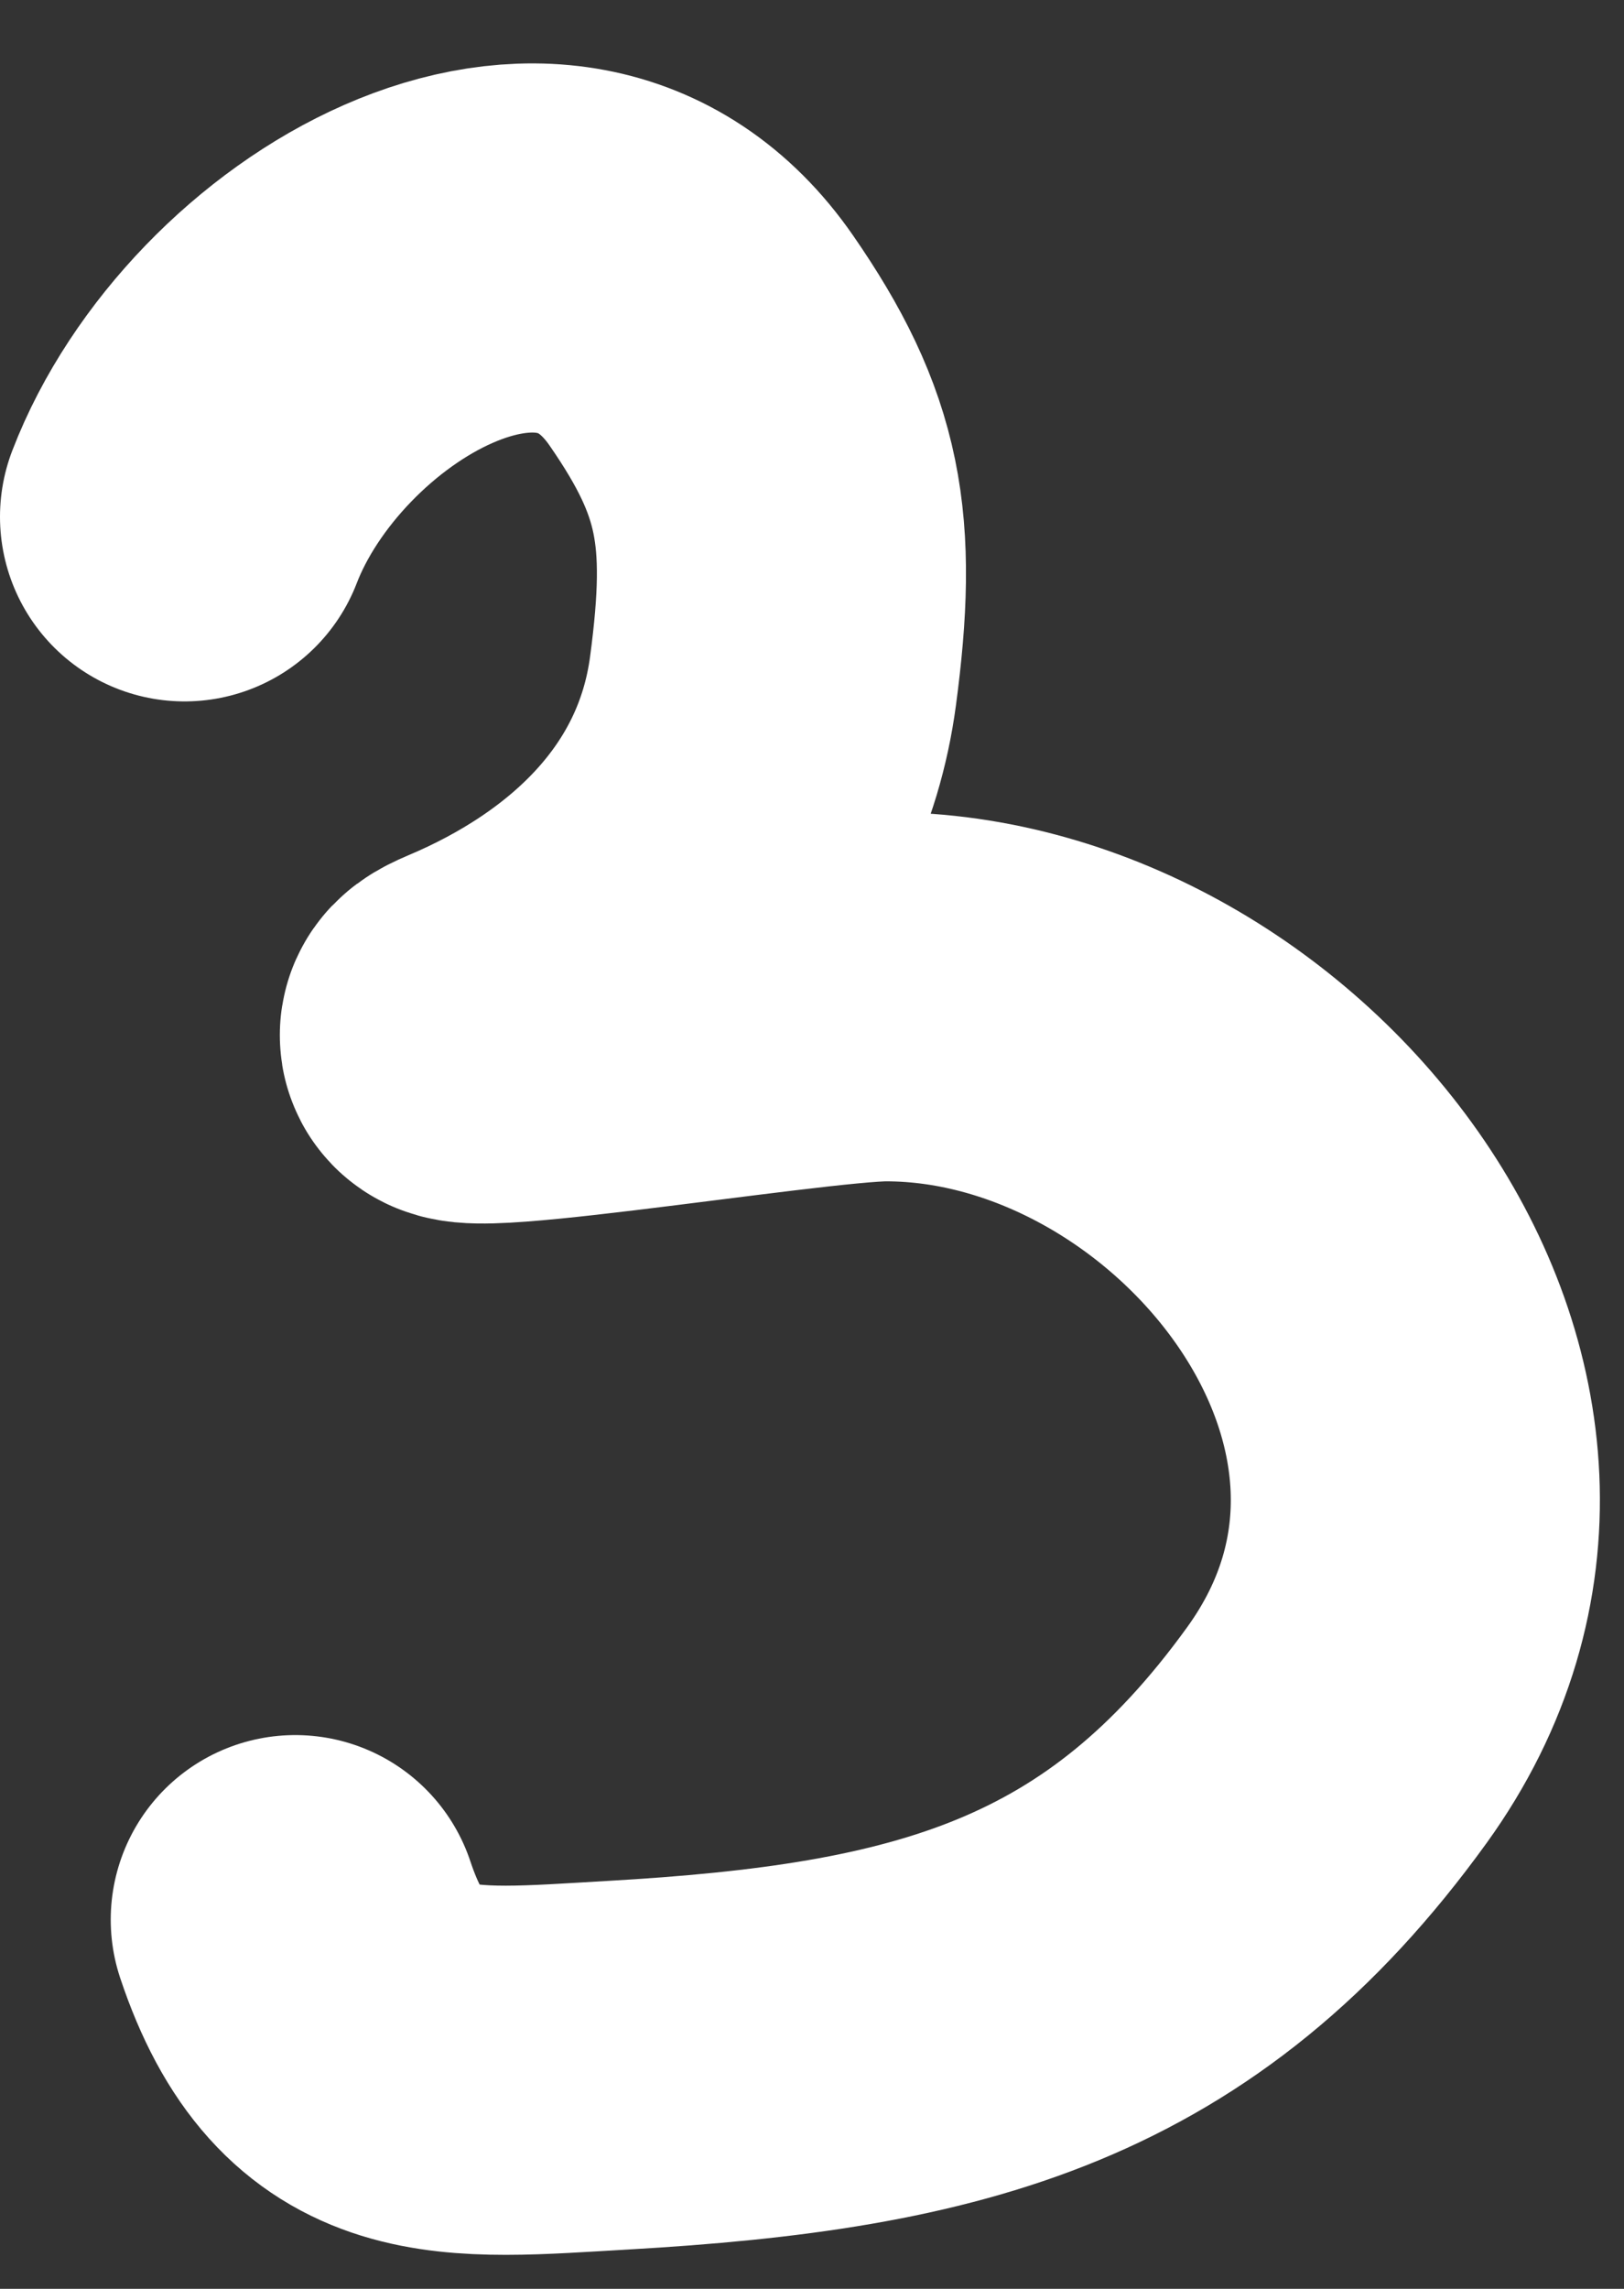 <?xml version="1.0" encoding="UTF-8"?> <svg xmlns="http://www.w3.org/2000/svg" width="22" height="31" viewBox="0 0 22 31" fill="none"><rect x="0" y="0" width="22" height="31" fill="#333333" stroke="none"/> <path d="M2.5 7C3.567 4.225 7.551 1.796 9.5 4.611C10.566 6.151 10.746 7.167 10.472 9.222C10.164 11.531 8.478 13.056 6.5 13.889C5.136 14.463 10.838 13.5 12 13.5C16.783 13.5 21.286 19.104 18.111 23.5C15.597 26.981 12.727 27.723 8.361 27.972C6.144 28.099 4.764 28.292 4 26" stroke="white" stroke-width="5" stroke-linecap="round"></path> </svg> 